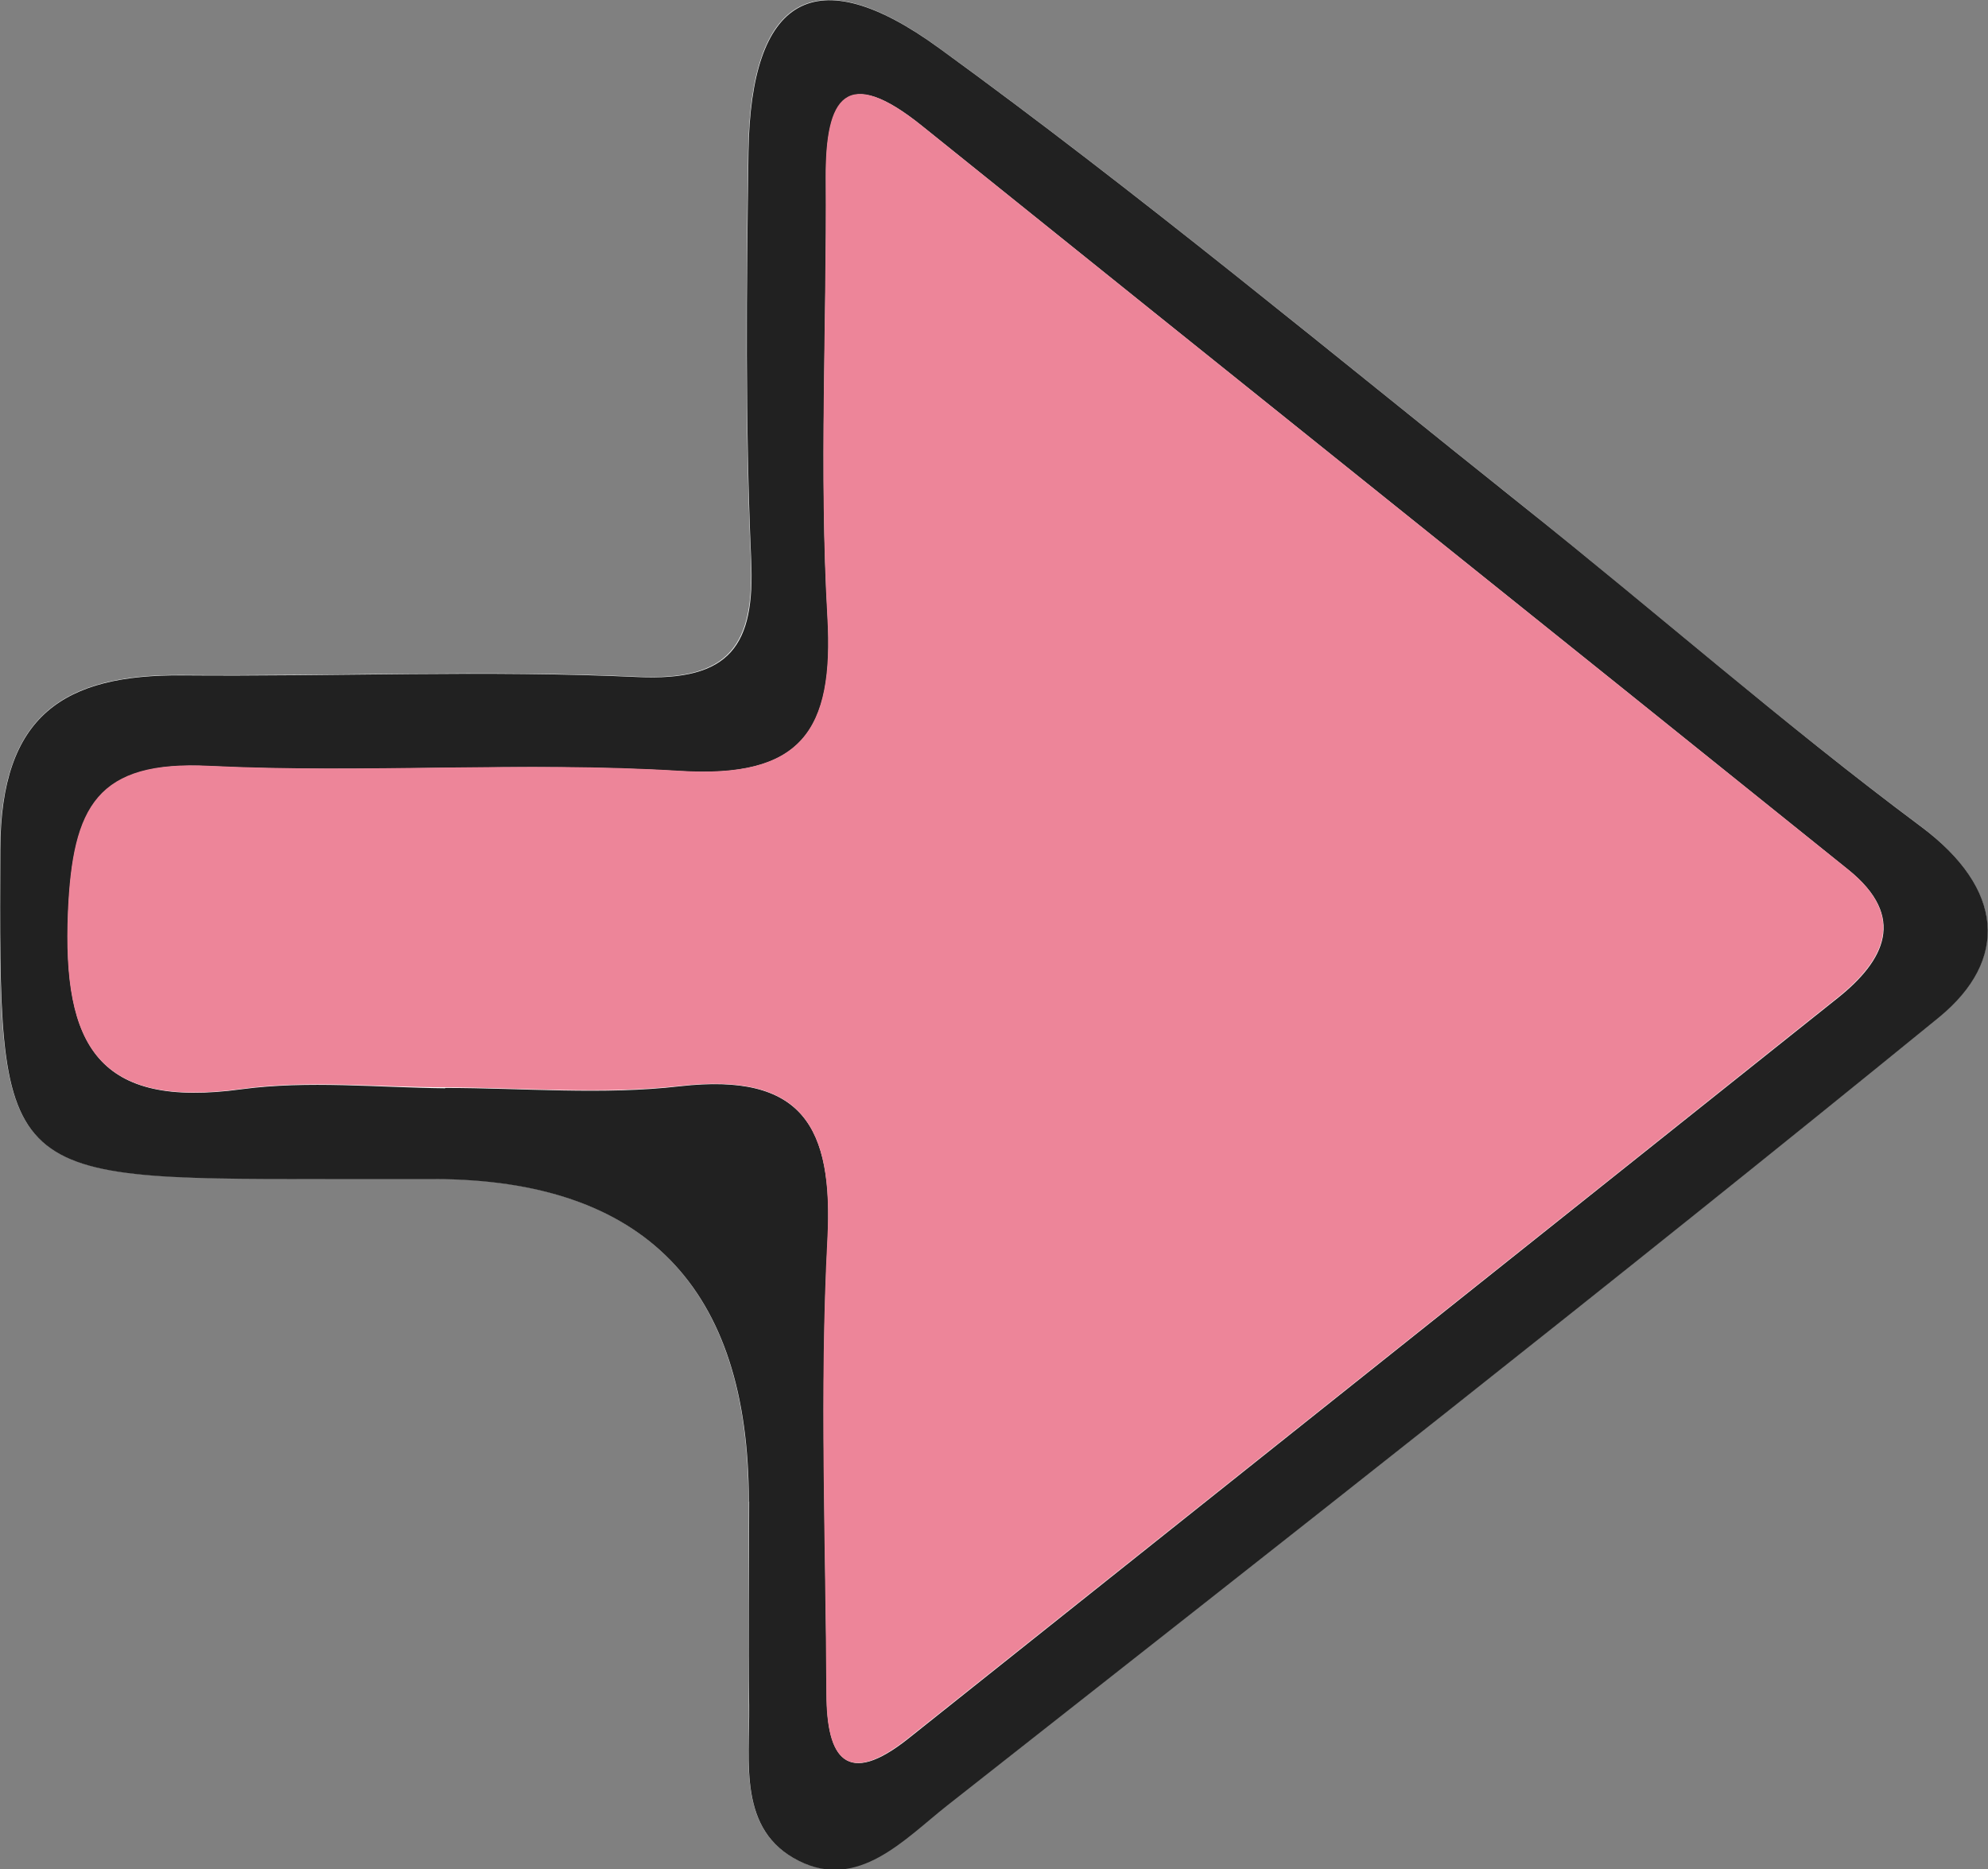 <?xml version="1.0" encoding="UTF-8"?><svg id="_レイヤー_2" xmlns="http://www.w3.org/2000/svg" width="60" height="56.4" viewBox="0 0 60 56.4"><rect x="0" y="0" width="60" height="56.4" fill="#808080" stroke="none"/><defs><style>.cls-1{fill:#ed8599;}.cls-2{fill:#fcfefd;}.cls-3{fill:#212121;}</style></defs><g id="contents"><path class="cls-2" d="m22.6,45.3c0,2.05-.02,4.1,0,6.16.03,1.71-.34,3.76,1.49,4.68,1.8.9,3.2-.66,4.48-1.66,10.02-7.88,20.06-15.73,29.94-23.79,2.12-1.73,1.98-3.87-.56-5.77-4.12-3.07-7.99-6.46-12.01-9.67-5.83-4.65-11.58-9.43-17.61-13.81-3.75-2.73-5.68-1.53-5.75,3.12-.06,4.1-.1,8.21.08,12.31.11,2.6-.63,3.68-3.43,3.55-4.57-.21-9.15-.01-13.73-.05C1.93,20.34.02,21.57,0,25.61c-.03,9.96-.17,9.96,9.8,9.96,1.1,0,2.21,0,3.31,0q9.48.03,9.48,9.72Z"/><path class="cls-3" d="m22.6,45.3q0-9.69-9.48-9.72c-1.1,0-2.21,0-3.31,0-9.98,0-9.83,0-9.8-9.96.01-4.05,1.93-5.27,5.5-5.24,4.58.04,9.16-.16,13.73.05,2.81.13,3.55-.95,3.43-3.55-.18-4.1-.14-8.21-.08-12.31.07-4.65,2-5.85,5.75-3.12,6.03,4.38,11.78,9.16,17.61,13.81,4.02,3.2,7.89,6.6,12.01,9.67,2.54,1.89,2.67,4.04.56,5.77-9.88,8.05-19.92,15.91-29.94,23.79-1.28,1.01-2.68,2.57-4.48,1.66-1.83-.92-1.47-2.96-1.49-4.68-.03-2.05,0-4.1,0-6.16Zm-9.17-12.47c2.37,0,4.76.22,7.09-.05,3.71-.42,4.63,1.22,4.46,4.63-.24,4.56-.05,9.15-.03,13.72,0,1.92.6,2.82,2.47,1.33,9.35-7.45,18.7-14.89,28.04-22.34,1.43-1.14,2.09-2.45.33-3.87-9.31-7.49-18.64-14.95-27.95-22.44-2.29-1.85-2.92-.88-2.91,1.56.03,4.42-.21,8.84.05,13.25.2,3.44-.79,4.87-4.46,4.65-4.72-.29-9.47.08-14.19-.15-3.4-.17-4.13,1.23-4.27,4.4-.17,4.06.91,5.94,5.23,5.35,2.01-.27,4.1-.05,6.15-.03Z"/><path class="cls-1" d="m13.43,32.81c-2.05,0-4.13-.23-6.15.05-4.32.59-5.4-1.29-5.23-5.35.14-3.18.87-4.57,4.27-4.4,4.72.23,9.48-.14,14.19.15,3.67.23,4.66-1.2,4.46-4.65-.25-4.4-.02-8.83-.05-13.25-.01-2.44.61-3.41,2.91-1.56,9.31,7.49,18.64,14.95,27.95,22.44,1.76,1.42,1.1,2.73-.33,3.87-9.34,7.46-18.69,14.89-28.04,22.34-1.88,1.5-2.46.59-2.47-1.33-.02-4.57-.21-9.16.03-13.72.18-3.41-.75-5.05-4.46-4.63-2.34.26-4.73.05-7.09.04Z"/></g></svg>